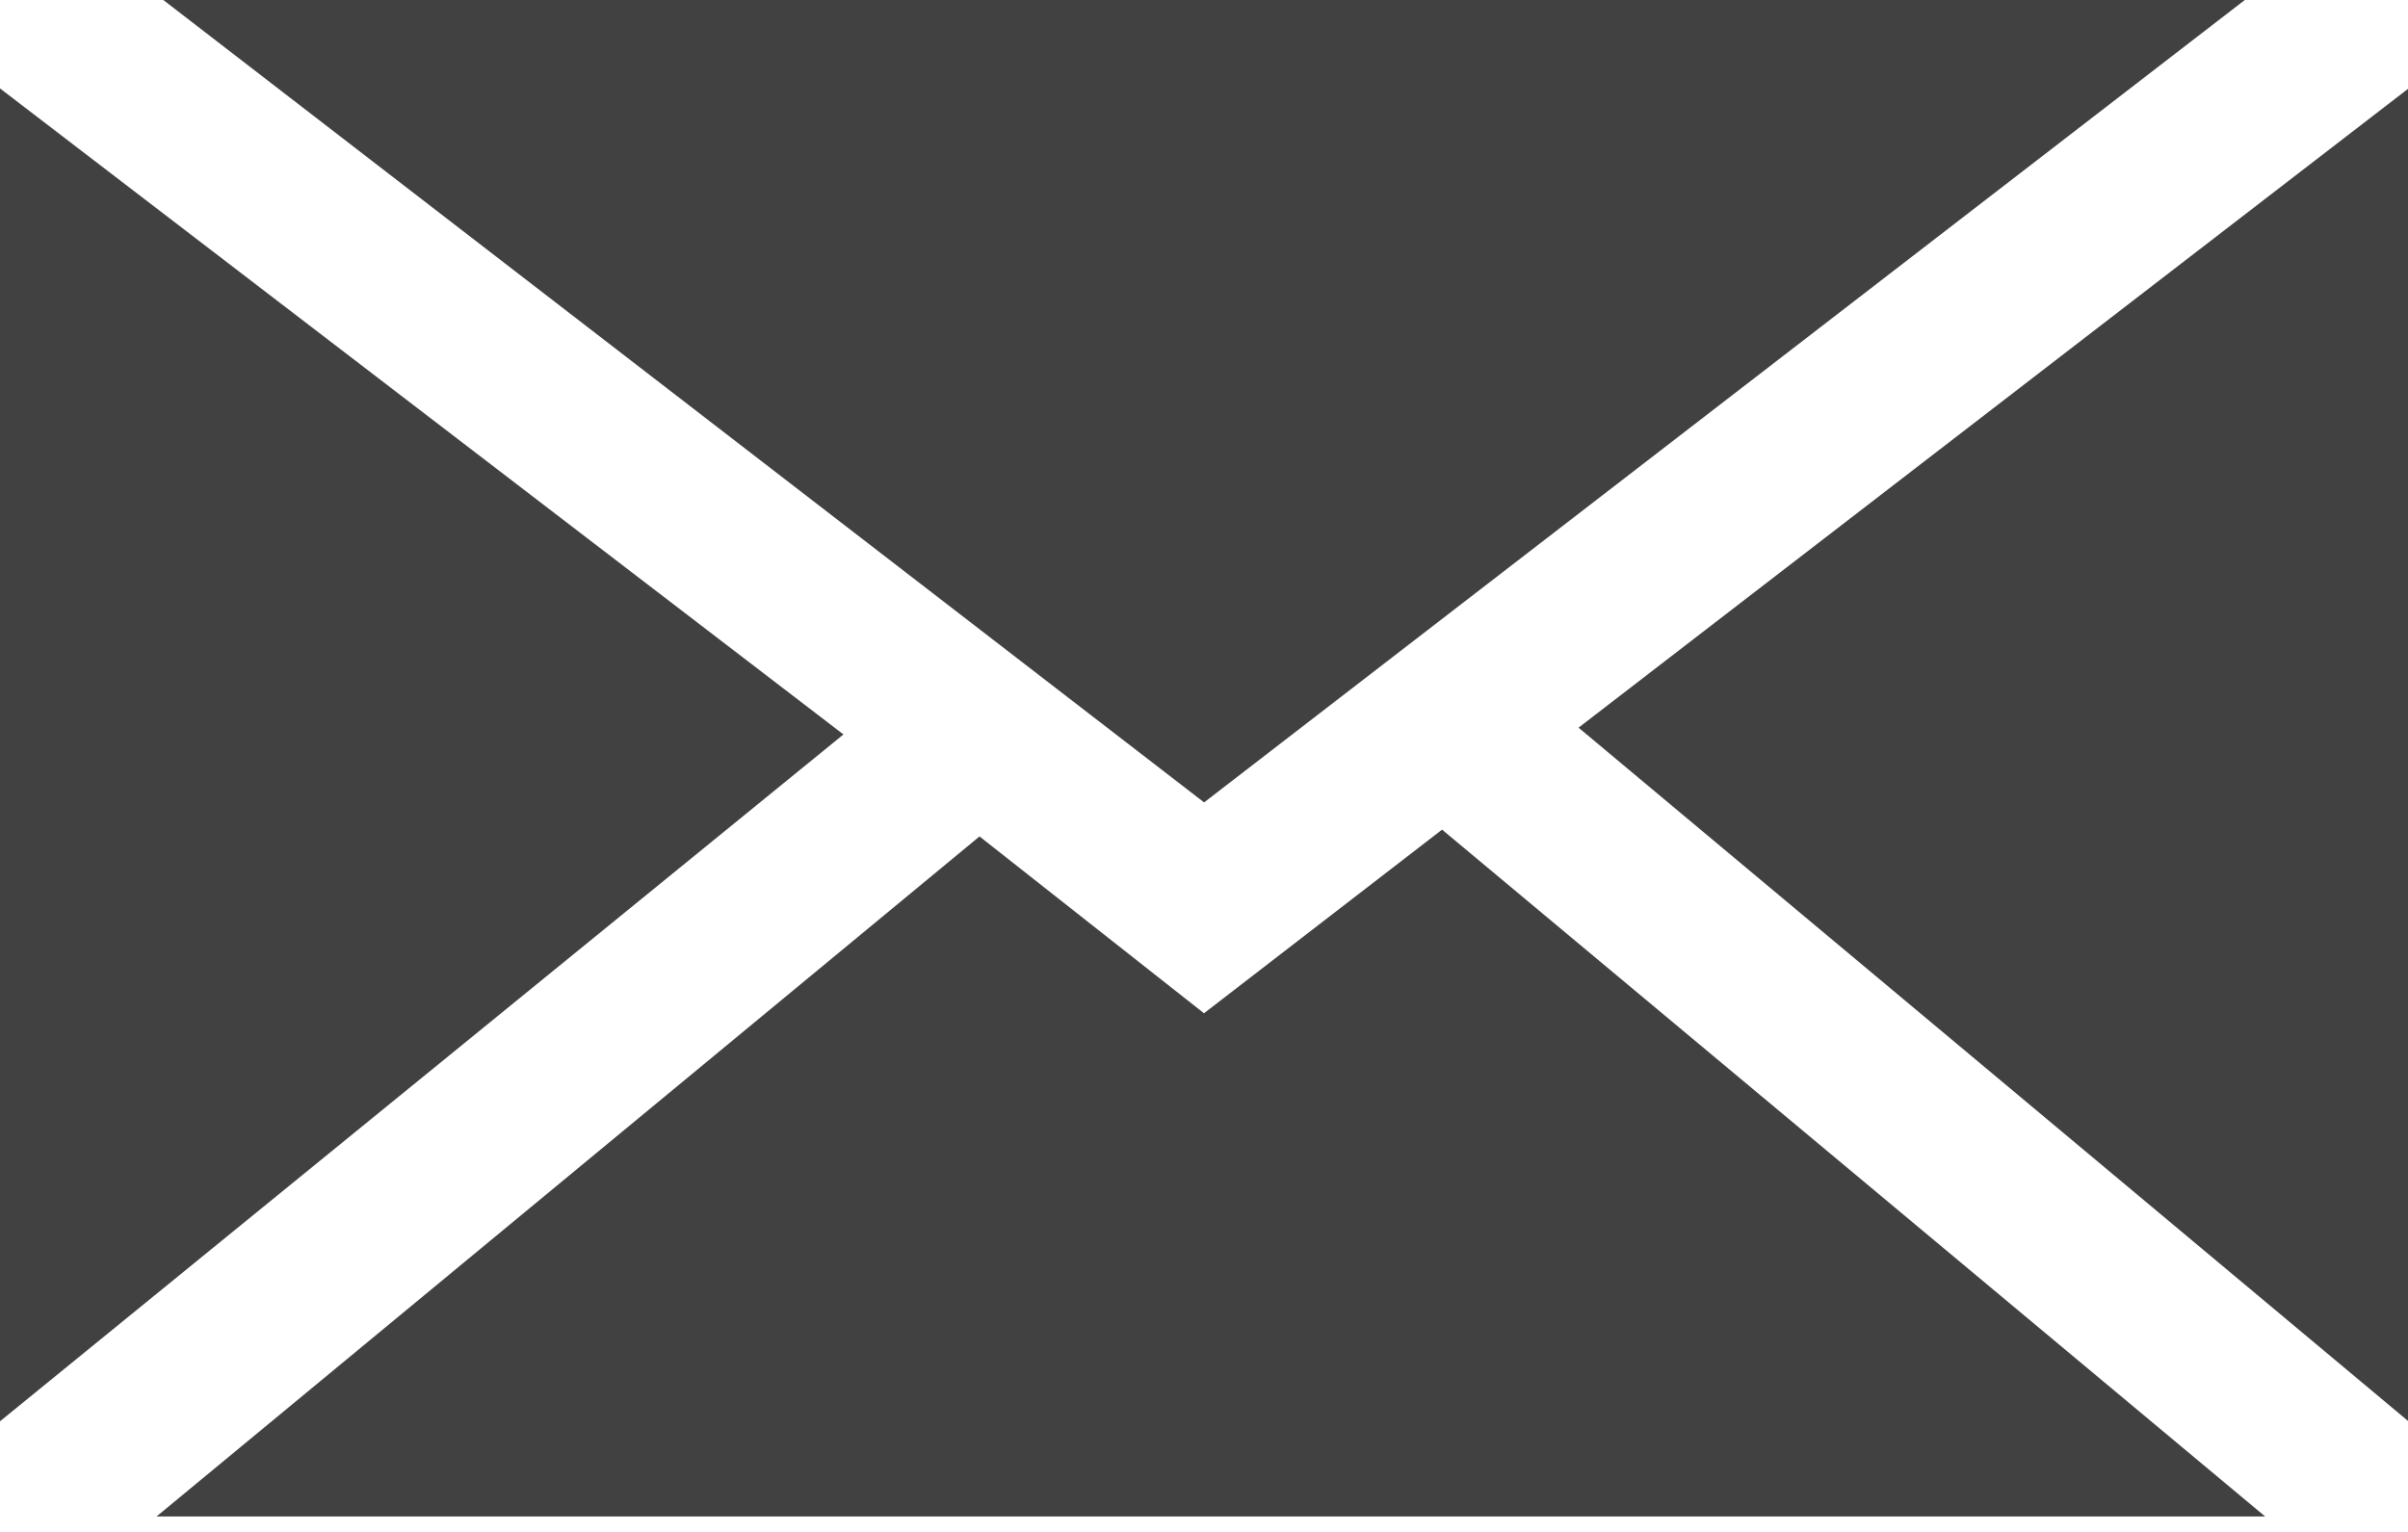 <svg width="22" height="14" viewBox="0 0 22 14" fill="none" xmlns="http://www.w3.org/2000/svg">
<g clip-path="url(#clip0_682_4975)">
<path d="M11.001 7.333L1.492 0H20.509L11.001 7.333Z" fill="#414141"/>
<path d="M7.706 6.712L0 12.989V0.808L7.706 6.712Z" fill="#414141"/>
<path d="M8.949 7.644L11 9.26L13.175 7.582L20.695 13.859H1.43L8.949 7.644Z" fill="#414141"/>
<path d="M14.422 6.65L22.004 0.809V12.989L14.422 6.65Z" fill="#414141"/>
</g>
<defs>
<clipPath id="clip0_682_4975">
<rect width="22" height="13.859" fill="white"/>
</clipPath>
</defs>
</svg>
